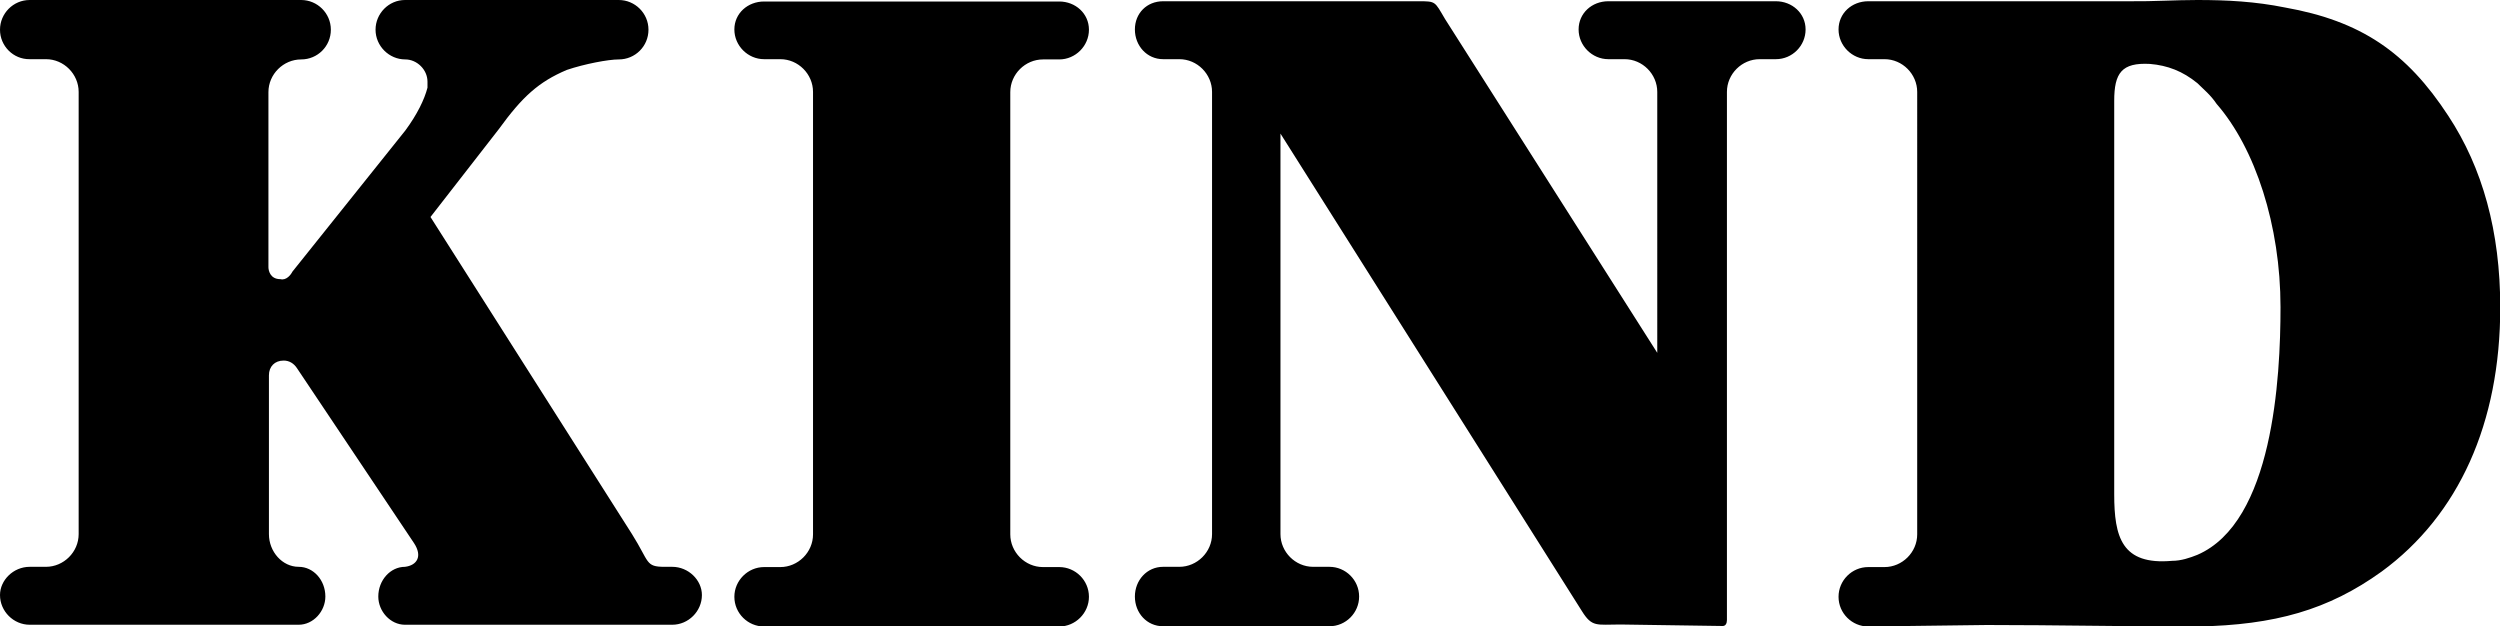 <?xml version="1.0" encoding="utf-8"?>
<!-- Generator: Adobe Illustrator 28.0.0, SVG Export Plug-In . SVG Version: 6.00 Build 0)  -->
<svg version="1.1" id="svg3669" xmlns:svg="http://www.w3.org/2000/svg"
	 xmlns="http://www.w3.org/2000/svg" xmlns:xlink="http://www.w3.org/1999/xlink" x="0px" y="0px" viewBox="0 0 1001.2 250.7"
	 style="enable-background:new 0 0 1001.2 250.7;" xml:space="preserve">
<path id="path3155" d="M689.9,250.7l-41-0.6c-9.5,0-11.3,1.2-15.4-5.4L512.8,53.5v160.4c0,7.1,5.9,13.1,13.1,13.1h6.5
	c6.5,0,11.9,5.3,11.9,11.9c0,6.5-5.3,11.9-11.9,11.9h-66.6c-6.5,0-11.3-5.3-11.3-11.9c0-6.5,4.8-11.9,11.3-11.9h6.5
	c7.1,0,13.1-5.9,13.1-13.1V36.8c0-7.1-5.9-13.1-13.1-13.1h-6.5c-6.5,0-11.3-5.4-11.3-11.9s4.8-11.3,11.3-11.3h102.2
	c7.1,0,6.5,0,10.7,7.1l85,133.7V36.8c0-7.1-5.9-13.1-13.1-13.1h-6.5c-6.5,0-11.9-5.4-11.9-11.9s5.3-11.3,11.9-11.3h67.1
	c6.5,0,11.9,4.8,11.9,11.3s-5.3,11.9-11.9,11.9h-6.5c-7.1,0-13.1,5.9-13.1,13.1v211.5C691.6,249.6,691.1,250.7,689.9,250.7z
	 M325.6,36.8c0-7.1-5.9-13.1-13.1-13.1H306c-6.5,0-11.9-5.4-11.9-11.9S299.5,0.6,306,0.6h118.2c6.5,0,11.9,4.8,11.9,11.3
	s-5.4,11.9-11.9,11.9h-6.5c-7.1,0-13.1,5.9-13.1,13.1v177.1c0,7.1,5.9,13.1,13.1,13.1h6.5c6.5,0,11.9,5.3,11.9,11.9
	c0,6.5-5.4,11.9-11.9,11.9H306c-6.5,0-11.9-5.3-11.9-11.9c0-6.5,5.4-11.9,11.9-11.9h6.5c7.1,0,13.1-5.9,13.1-13.1V36.8z
	 M253.1,213.9c7.1,11.3,5.3,13.1,13.1,13.1h3c6.5,0,11.9,5.3,11.9,11.3c0,6.5-5.4,11.9-11.9,11.9h-107c-5.9,0-10.7-5.4-10.7-11.3
	c0-6.5,4.8-11.9,10.7-11.9c4.8-0.6,7.1-4.2,3.6-9.5l-46.9-70.1c-1.2-1.8-3-3-5.3-3c-3.6,0-5.9,2.4-5.9,5.9v63.6
	c0,7.1,5.4,13.1,11.9,13.1c5.9,0,10.7,5.3,10.7,11.9c0,5.9-4.8,11.3-10.7,11.3H11.9c-6.5,0-11.9-5.4-11.9-11.9
	c0-5.9,5.3-11.3,11.9-11.3h6.5c7.1,0,13.1-5.9,13.1-13.1V36.8c0-7.1-5.9-13.1-13.1-13.1h-6.5C5.3,23.8,0,18.4,0,11.9S5.3,0,11.9,0
	h108.7c6.5,0,11.9,5.3,11.9,11.9s-5.3,11.9-11.9,11.9c-7.1,0-13.1,5.9-13.1,13.1v70.1c0,1.2,0.6,4.8,4.8,4.8c2.4,0.6,4.2-1.8,4.8-3
	l45.2-56.5c4.8-6.5,7.7-12.5,8.9-17.2v-2.4c0-4.8-4.2-8.9-8.9-8.9c-6.5,0-11.9-5.4-11.9-11.9S155.7,0,162.2,0h85.6
	c6.5,0,11.9,5.3,11.9,11.9s-5.3,11.9-11.9,11.9c-4.2,0-13.7,1.8-20.8,4.2c-11.3,4.8-17.8,10.7-27.3,23.8l-27.3,35.1L253.1,213.9z
	 M880,0c11.9,0,23.2,0.6,35.1,3c30.3,5.4,48.7,17.8,65.4,43.4c13.7,20.8,20.8,46.3,20.8,76.7c0,46.3-16.6,83.2-47.5,105.8
	c-21.4,15.4-42.8,21.4-73.7,22h-1.8c-27.3,0-54.7-0.6-82.6-0.6l-47.5,0.6c-6.5,0-11.9-5.3-11.9-11.9c0-6.5,5.3-11.9,11.9-11.9h6.5
	c7.1,0,13.1-5.9,13.1-13.1V36.8c0-7.1-5.9-13.1-13.1-13.1h-6.5c-6.5,0-11.9-5.4-11.9-11.9s5.3-11.3,11.9-11.3h105.2
	C862.2,0.6,871.1,0,880,0z M880,222.2c30.3-13.1,33.3-70.7,33.3-99.2c0-32.7-10.1-63.6-25.6-81.4c-2.4-3.6-5.3-5.9-7.7-8.3
	c-5.9-4.8-11.9-7.1-19-7.7c-11.3-0.6-14.3,3.6-14.3,14.8v157.5c0,17.2,3,28.5,23.2,26.7C873.5,224.6,877,223.4,880,222.2"/>
</svg>
